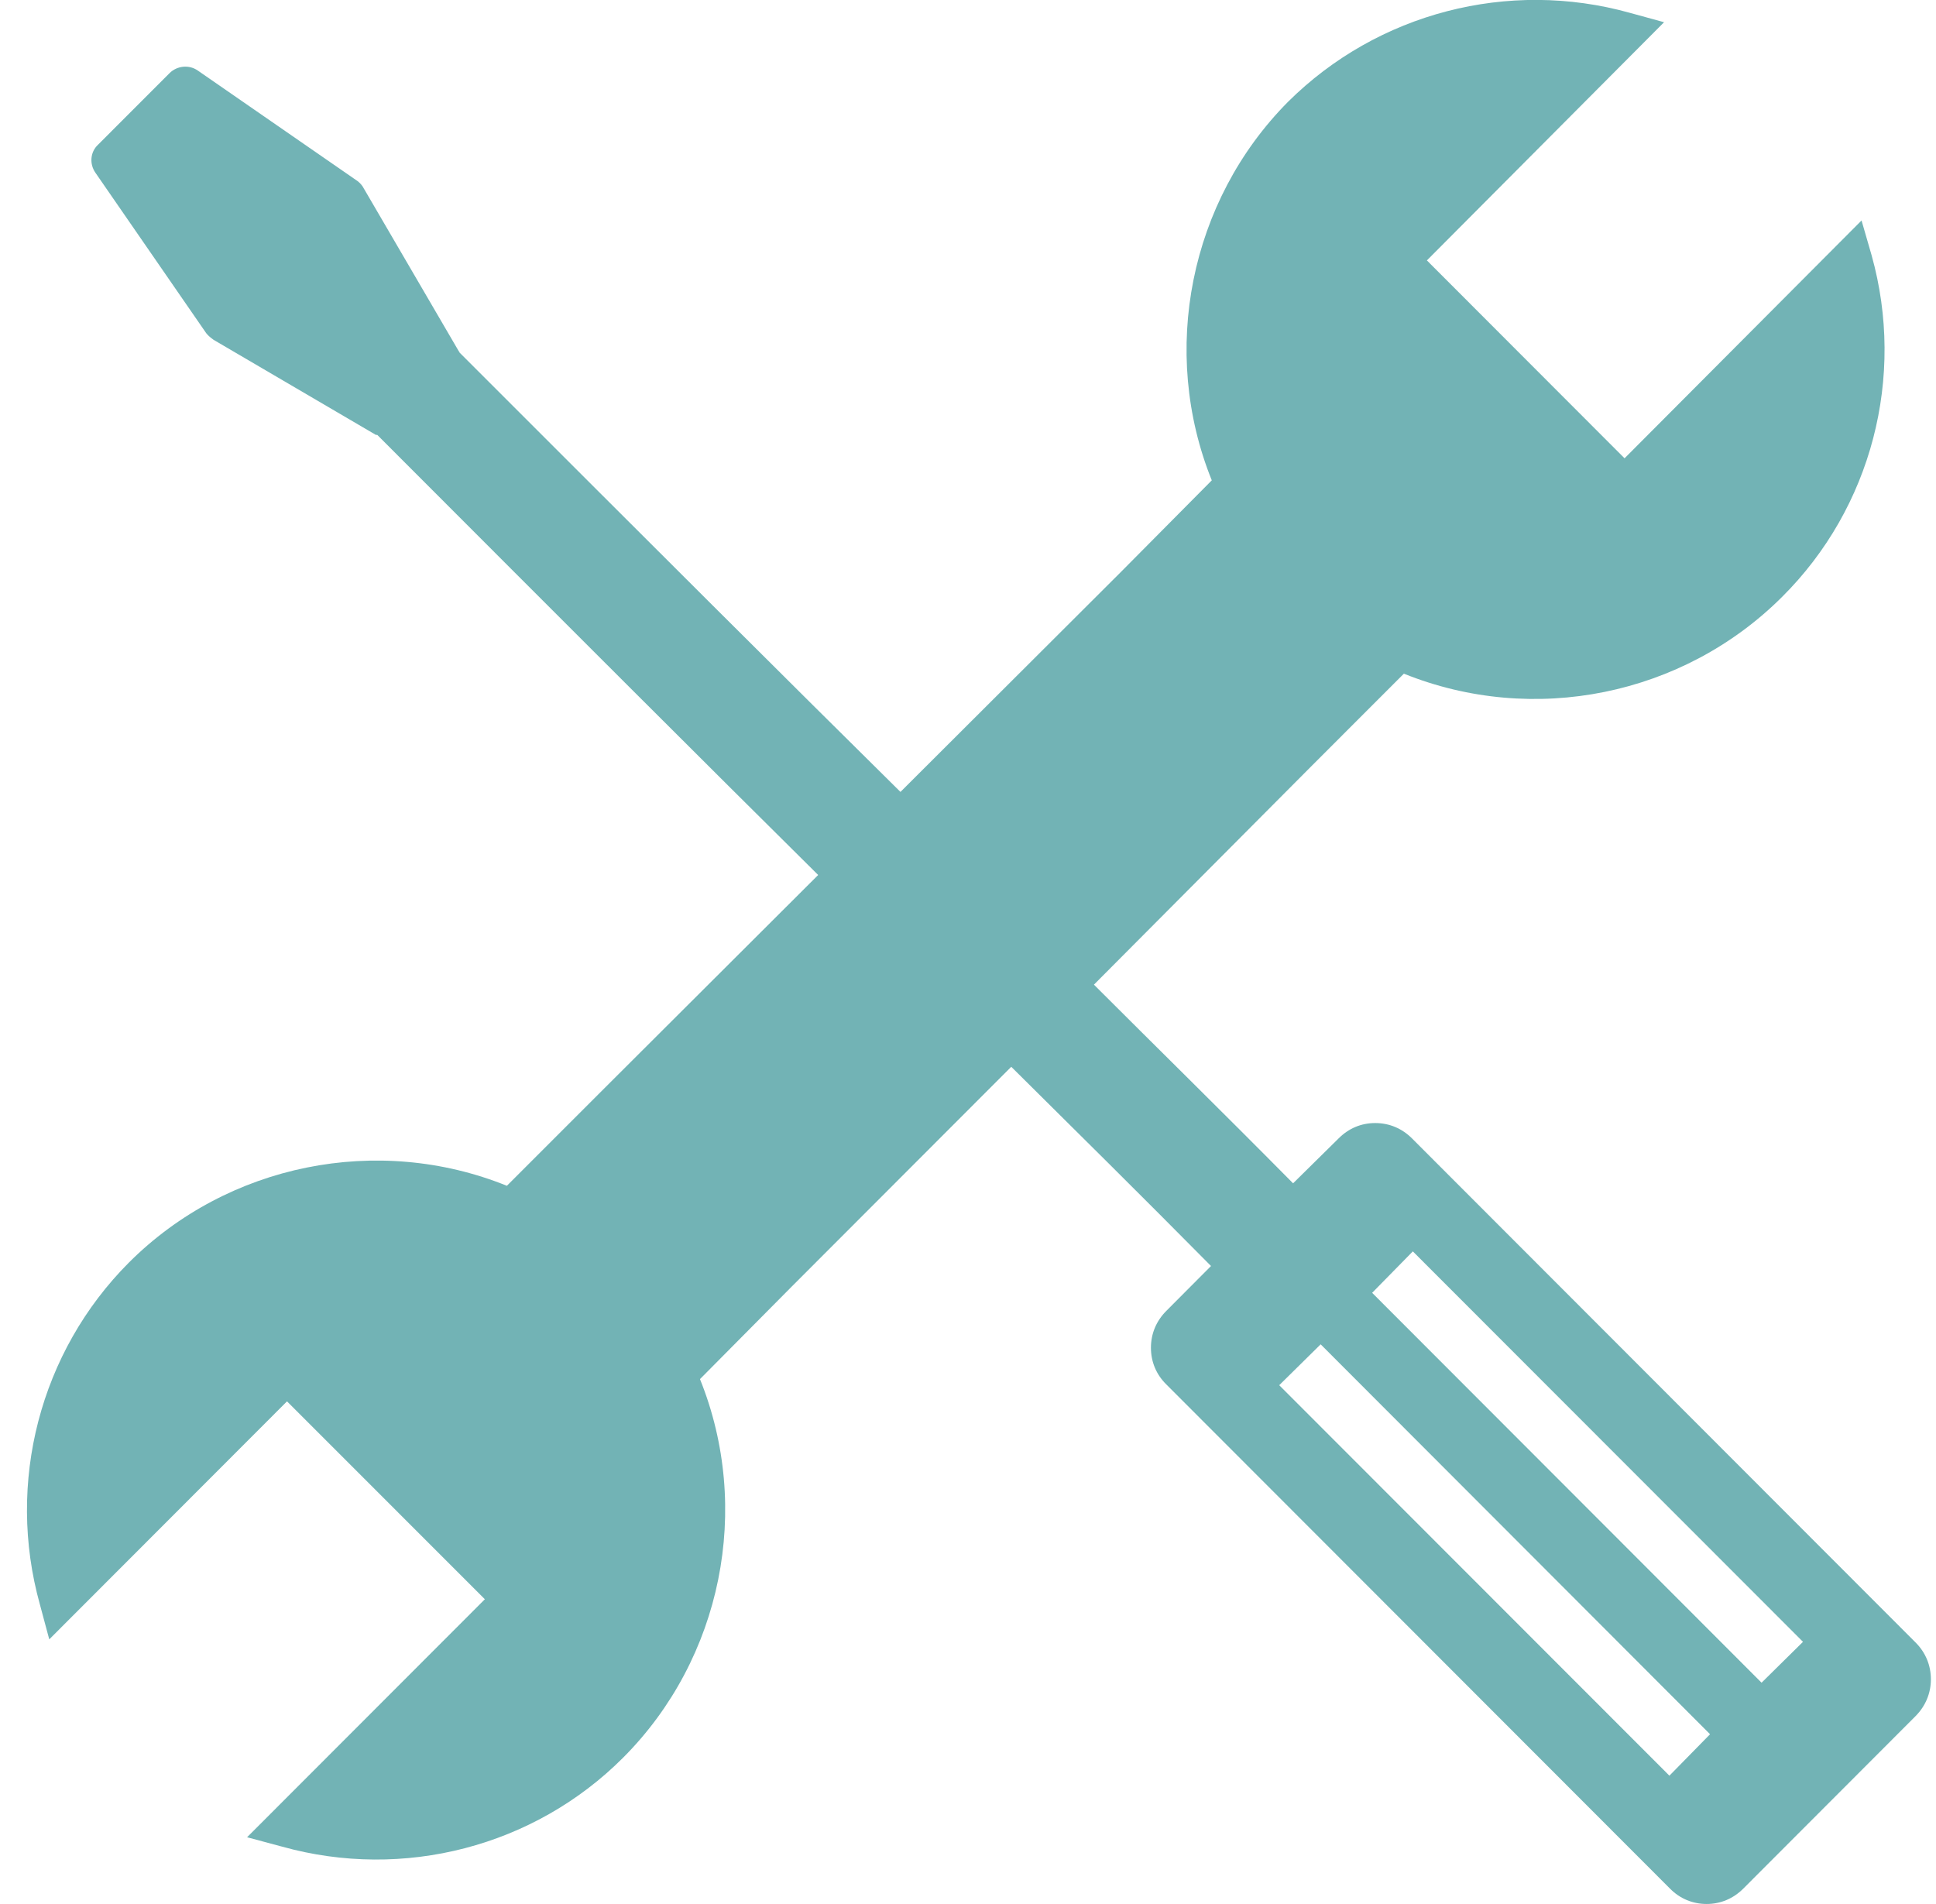<?xml version="1.0" encoding="UTF-8"?> <svg xmlns="http://www.w3.org/2000/svg" width="61" height="60" viewBox="0 0 61 60" fill="none"> <path fill-rule="evenodd" clip-rule="evenodd" d="M44.492 35.876C44.175 35.558 43.773 35.39 43.33 35.39C42.887 35.39 42.492 35.558 42.175 35.876L40.743 37.289C38.408 34.929 36.408 32.97 34.468 31.029L41.348 24.116L44.234 21.229C48.318 22.876 53.031 21.924 56.151 18.809C58.971 16.005 60.043 11.878 58.971 8.044L58.654 6.948L51.187 14.442L44.959 8.206L52.432 0.7L51.36 0.406C47.528 -0.666 43.402 0.406 40.582 3.21C37.486 6.331 36.54 11.069 38.181 15.137L35.3 18.042V18.018V18.042L28.372 24.955C24.899 21.523 20.714 17.347 14.48 11.111C14.48 11.111 14.48 11.087 14.456 11.069L11.468 5.947C11.426 5.864 11.36 5.78 11.277 5.714L6.229 2.221C5.953 2.03 5.576 2.072 5.342 2.305L3.091 4.558C2.839 4.791 2.815 5.169 3.007 5.444L6.498 10.5C6.564 10.584 6.648 10.65 6.732 10.71L11.845 13.705C11.869 13.705 11.869 13.705 11.887 13.705C17.905 19.731 22.181 24.009 25.779 27.573L18.857 34.48L15.971 37.367C11.911 35.726 7.175 36.672 4.061 39.787C1.258 42.597 0.187 46.724 1.258 50.564L1.552 51.66L9.043 44.16L15.277 50.396L7.785 57.896L8.881 58.19C12.714 59.262 16.839 58.19 19.636 55.386C22.75 52.265 23.696 47.527 22.055 43.459L24.941 40.548L31.863 33.617C33.905 35.642 35.905 37.619 38.157 39.895L36.749 41.309C36.432 41.626 36.264 42.028 36.264 42.471C36.264 42.914 36.432 43.316 36.749 43.627L52.618 59.514C52.929 59.831 53.336 59.999 53.773 59.999C54.211 59.999 54.612 59.831 54.929 59.514L60.36 54.075C60.672 53.757 60.839 53.356 60.839 52.918C60.839 52.481 60.672 52.074 60.36 51.762L44.492 35.876ZM52.6 55.956L40.306 43.651L41.612 42.363L53.881 54.65L52.6 55.956ZM55.504 53.026L43.234 40.74L44.516 39.434L56.809 51.738L55.504 53.026Z" fill="#72B3B5"></path> </svg> 